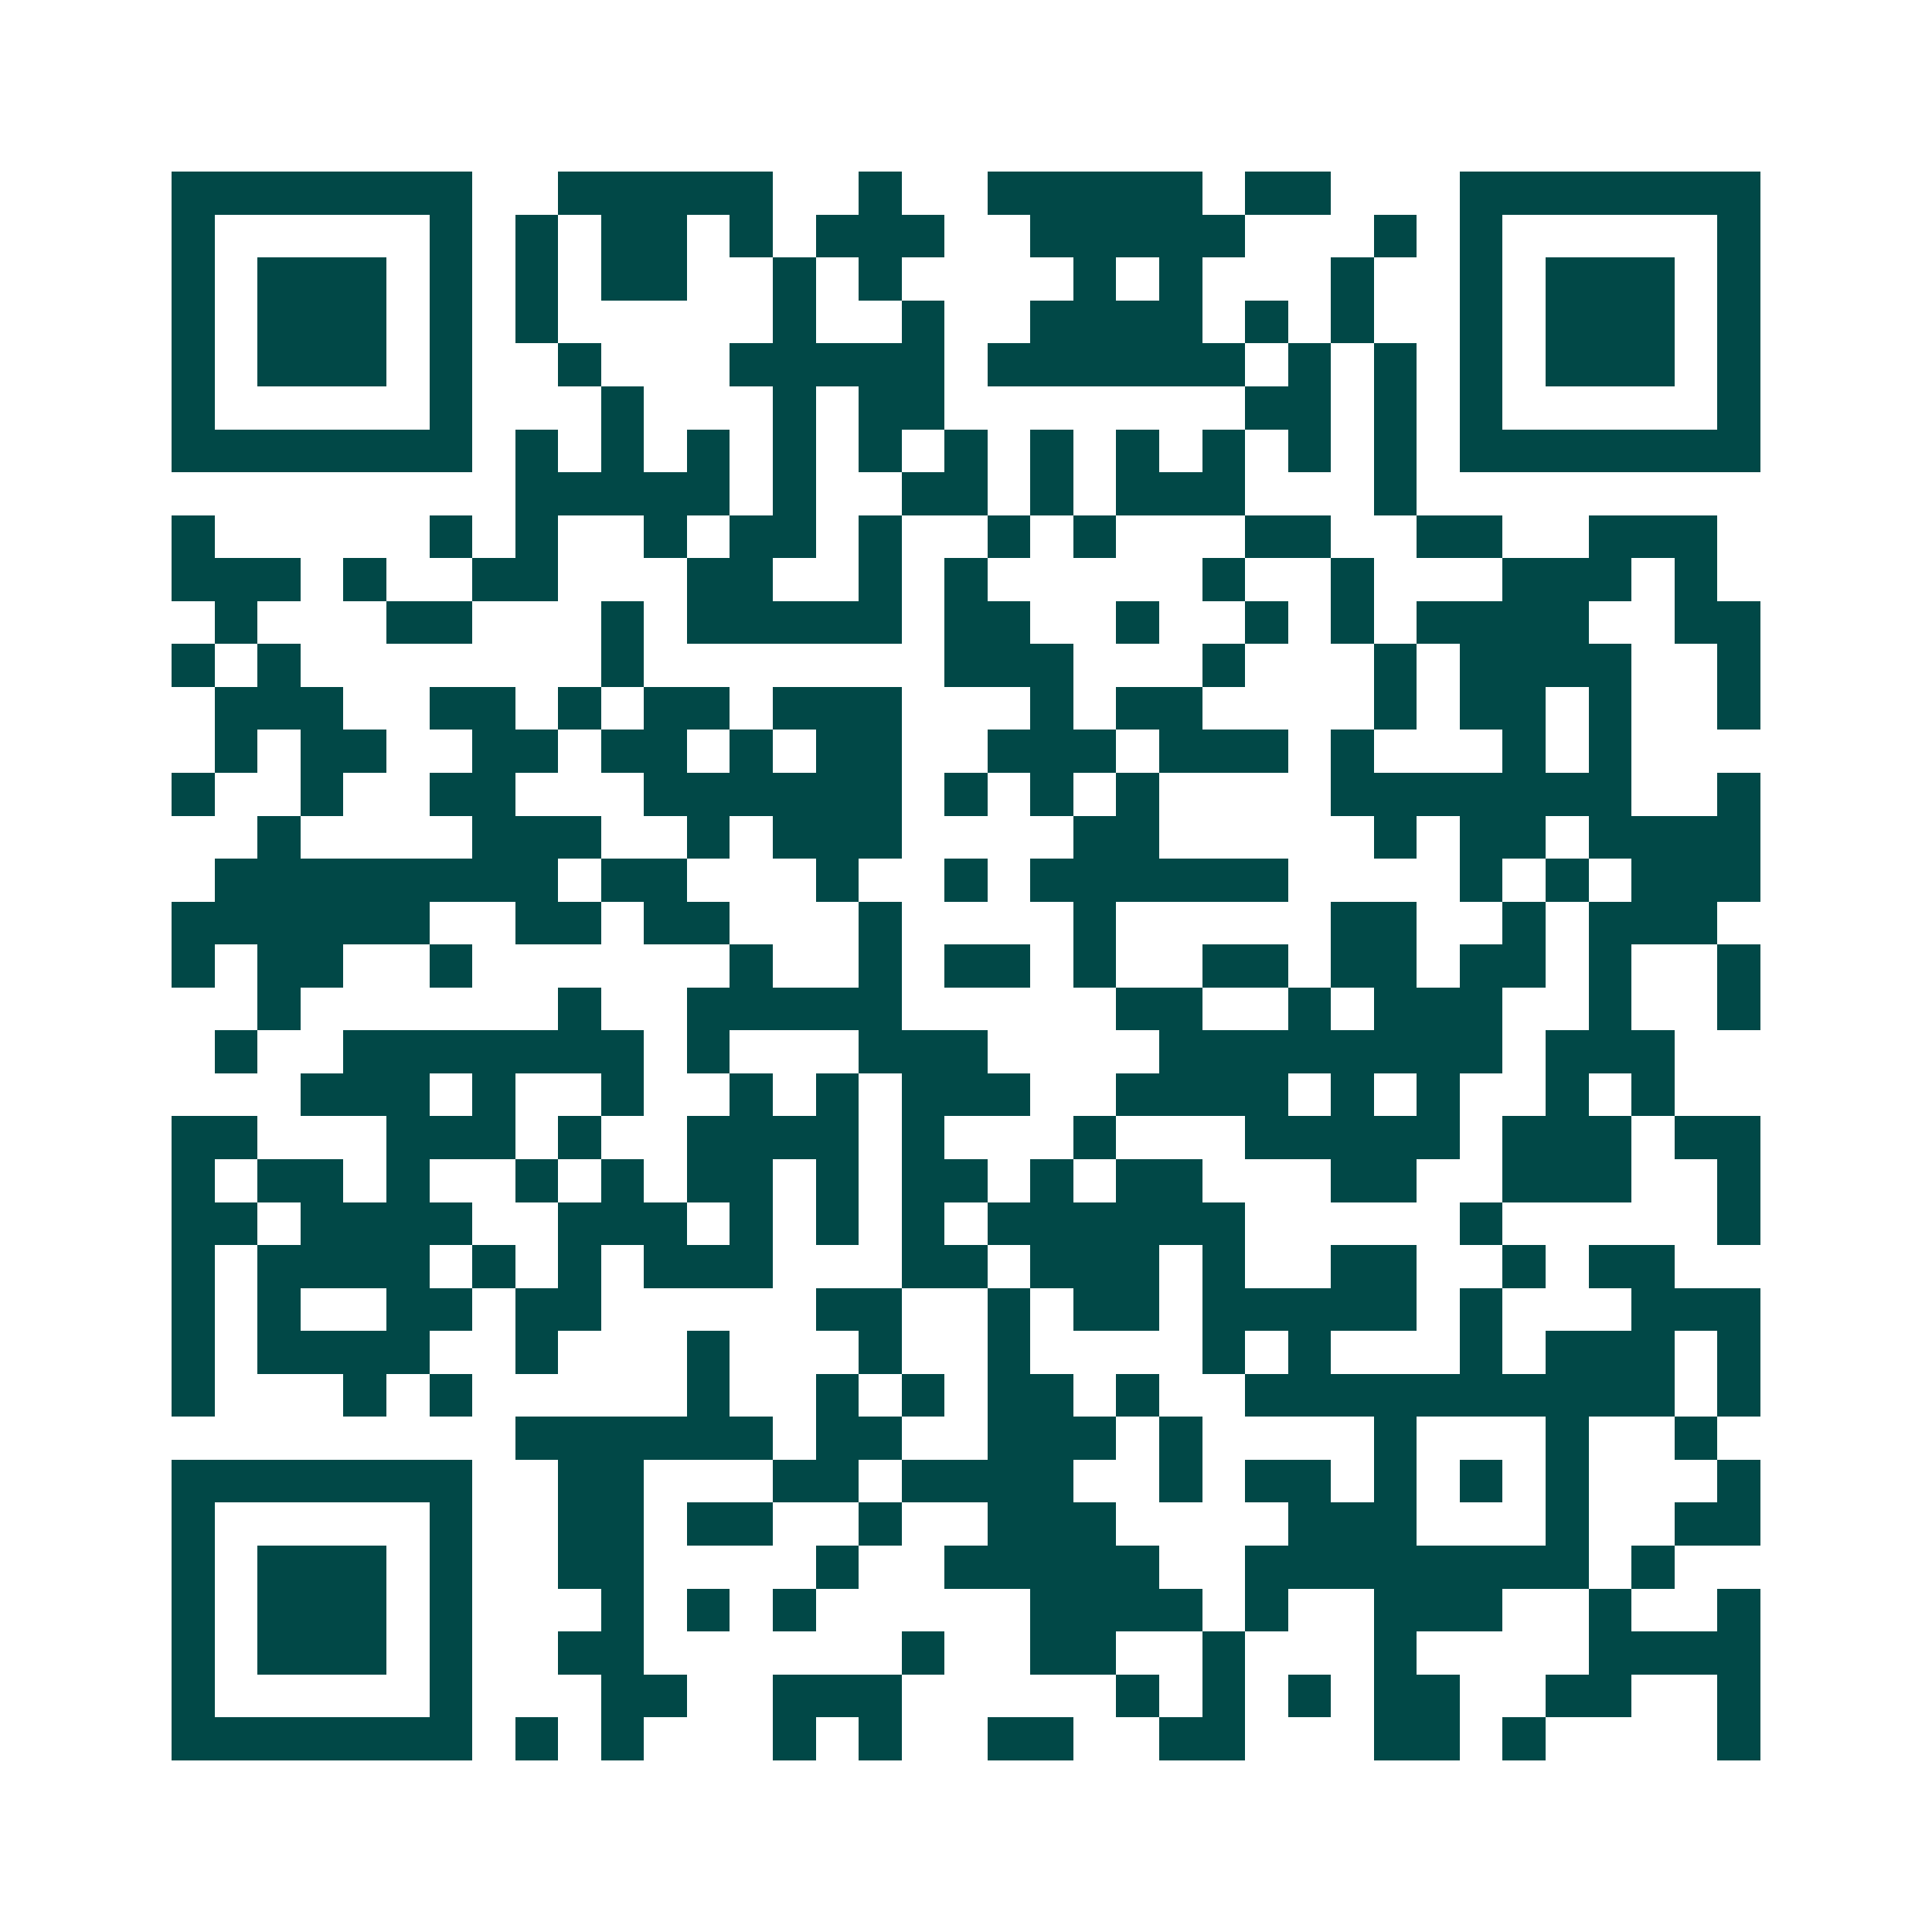 <svg xmlns="http://www.w3.org/2000/svg" width="200" height="200" viewBox="0 0 45 45" shape-rendering="crispEdges"><path fill="#ffffff" d="M0 0h45v45H0z"/><path stroke="#014847" d="M4 4.5h7m2 0h5m2 0h1m2 0h5m1 0h2m3 0h7M4 5.5h1m5 0h1m1 0h1m1 0h2m1 0h1m1 0h3m2 0h5m3 0h1m1 0h1m5 0h1M4 6.5h1m1 0h3m1 0h1m1 0h1m1 0h2m2 0h1m1 0h1m4 0h1m1 0h1m3 0h1m2 0h1m1 0h3m1 0h1M4 7.5h1m1 0h3m1 0h1m1 0h1m5 0h1m2 0h1m2 0h4m1 0h1m1 0h1m2 0h1m1 0h3m1 0h1M4 8.5h1m1 0h3m1 0h1m2 0h1m3 0h5m1 0h6m1 0h1m1 0h1m1 0h1m1 0h3m1 0h1M4 9.5h1m5 0h1m3 0h1m3 0h1m1 0h2m7 0h2m1 0h1m1 0h1m5 0h1M4 10.5h7m1 0h1m1 0h1m1 0h1m1 0h1m1 0h1m1 0h1m1 0h1m1 0h1m1 0h1m1 0h1m1 0h1m1 0h7M12 11.5h5m1 0h1m2 0h2m1 0h1m1 0h3m3 0h1M4 12.5h1m5 0h1m1 0h1m2 0h1m1 0h2m1 0h1m2 0h1m1 0h1m3 0h2m2 0h2m2 0h3M4 13.5h3m1 0h1m2 0h2m3 0h2m2 0h1m1 0h1m5 0h1m2 0h1m3 0h3m1 0h1M5 14.5h1m3 0h2m3 0h1m1 0h5m1 0h2m2 0h1m2 0h1m1 0h1m1 0h4m2 0h2M4 15.5h1m1 0h1m7 0h1m7 0h3m3 0h1m3 0h1m1 0h4m2 0h1M5 16.5h3m2 0h2m1 0h1m1 0h2m1 0h3m3 0h1m1 0h2m4 0h1m1 0h2m1 0h1m2 0h1M5 17.5h1m1 0h2m2 0h2m1 0h2m1 0h1m1 0h2m2 0h3m1 0h3m1 0h1m3 0h1m1 0h1M4 18.5h1m2 0h1m2 0h2m3 0h6m1 0h1m1 0h1m1 0h1m4 0h7m2 0h1M6 19.5h1m4 0h3m2 0h1m1 0h3m4 0h2m5 0h1m1 0h2m1 0h4M5 20.5h8m1 0h2m3 0h1m2 0h1m1 0h6m4 0h1m1 0h1m1 0h3M4 21.5h6m2 0h2m1 0h2m3 0h1m4 0h1m5 0h2m2 0h1m1 0h3M4 22.5h1m1 0h2m2 0h1m6 0h1m2 0h1m1 0h2m1 0h1m2 0h2m1 0h2m1 0h2m1 0h1m2 0h1M6 23.5h1m6 0h1m2 0h5m5 0h2m2 0h1m1 0h3m2 0h1m2 0h1M5 24.5h1m2 0h7m1 0h1m3 0h3m4 0h8m1 0h3M7 25.5h3m1 0h1m2 0h1m2 0h1m1 0h1m1 0h3m2 0h4m1 0h1m1 0h1m2 0h1m1 0h1M4 26.5h2m3 0h3m1 0h1m2 0h4m1 0h1m3 0h1m3 0h5m1 0h3m1 0h2M4 27.5h1m1 0h2m1 0h1m2 0h1m1 0h1m1 0h2m1 0h1m1 0h2m1 0h1m1 0h2m3 0h2m2 0h3m2 0h1M4 28.5h2m1 0h4m2 0h3m1 0h1m1 0h1m1 0h1m1 0h6m5 0h1m5 0h1M4 29.5h1m1 0h4m1 0h1m1 0h1m1 0h3m3 0h2m1 0h3m1 0h1m2 0h2m2 0h1m1 0h2M4 30.5h1m1 0h1m2 0h2m1 0h2m5 0h2m2 0h1m1 0h2m1 0h5m1 0h1m3 0h3M4 31.5h1m1 0h4m2 0h1m3 0h1m3 0h1m2 0h1m4 0h1m1 0h1m3 0h1m1 0h3m1 0h1M4 32.5h1m3 0h1m1 0h1m5 0h1m2 0h1m1 0h1m1 0h2m1 0h1m2 0h10m1 0h1M12 33.5h6m1 0h2m2 0h3m1 0h1m4 0h1m3 0h1m2 0h1M4 34.5h7m2 0h2m3 0h2m1 0h4m2 0h1m1 0h2m1 0h1m1 0h1m1 0h1m3 0h1M4 35.5h1m5 0h1m2 0h2m1 0h2m2 0h1m2 0h3m4 0h3m3 0h1m2 0h2M4 36.5h1m1 0h3m1 0h1m2 0h2m4 0h1m2 0h5m2 0h8m1 0h1M4 37.5h1m1 0h3m1 0h1m3 0h1m1 0h1m1 0h1m5 0h4m1 0h1m2 0h3m2 0h1m2 0h1M4 38.5h1m1 0h3m1 0h1m2 0h2m6 0h1m2 0h2m2 0h1m3 0h1m4 0h4M4 39.5h1m5 0h1m3 0h2m2 0h3m5 0h1m1 0h1m1 0h1m1 0h2m2 0h2m2 0h1M4 40.5h7m1 0h1m1 0h1m3 0h1m1 0h1m2 0h2m2 0h2m3 0h2m1 0h1m4 0h1"/></svg>
